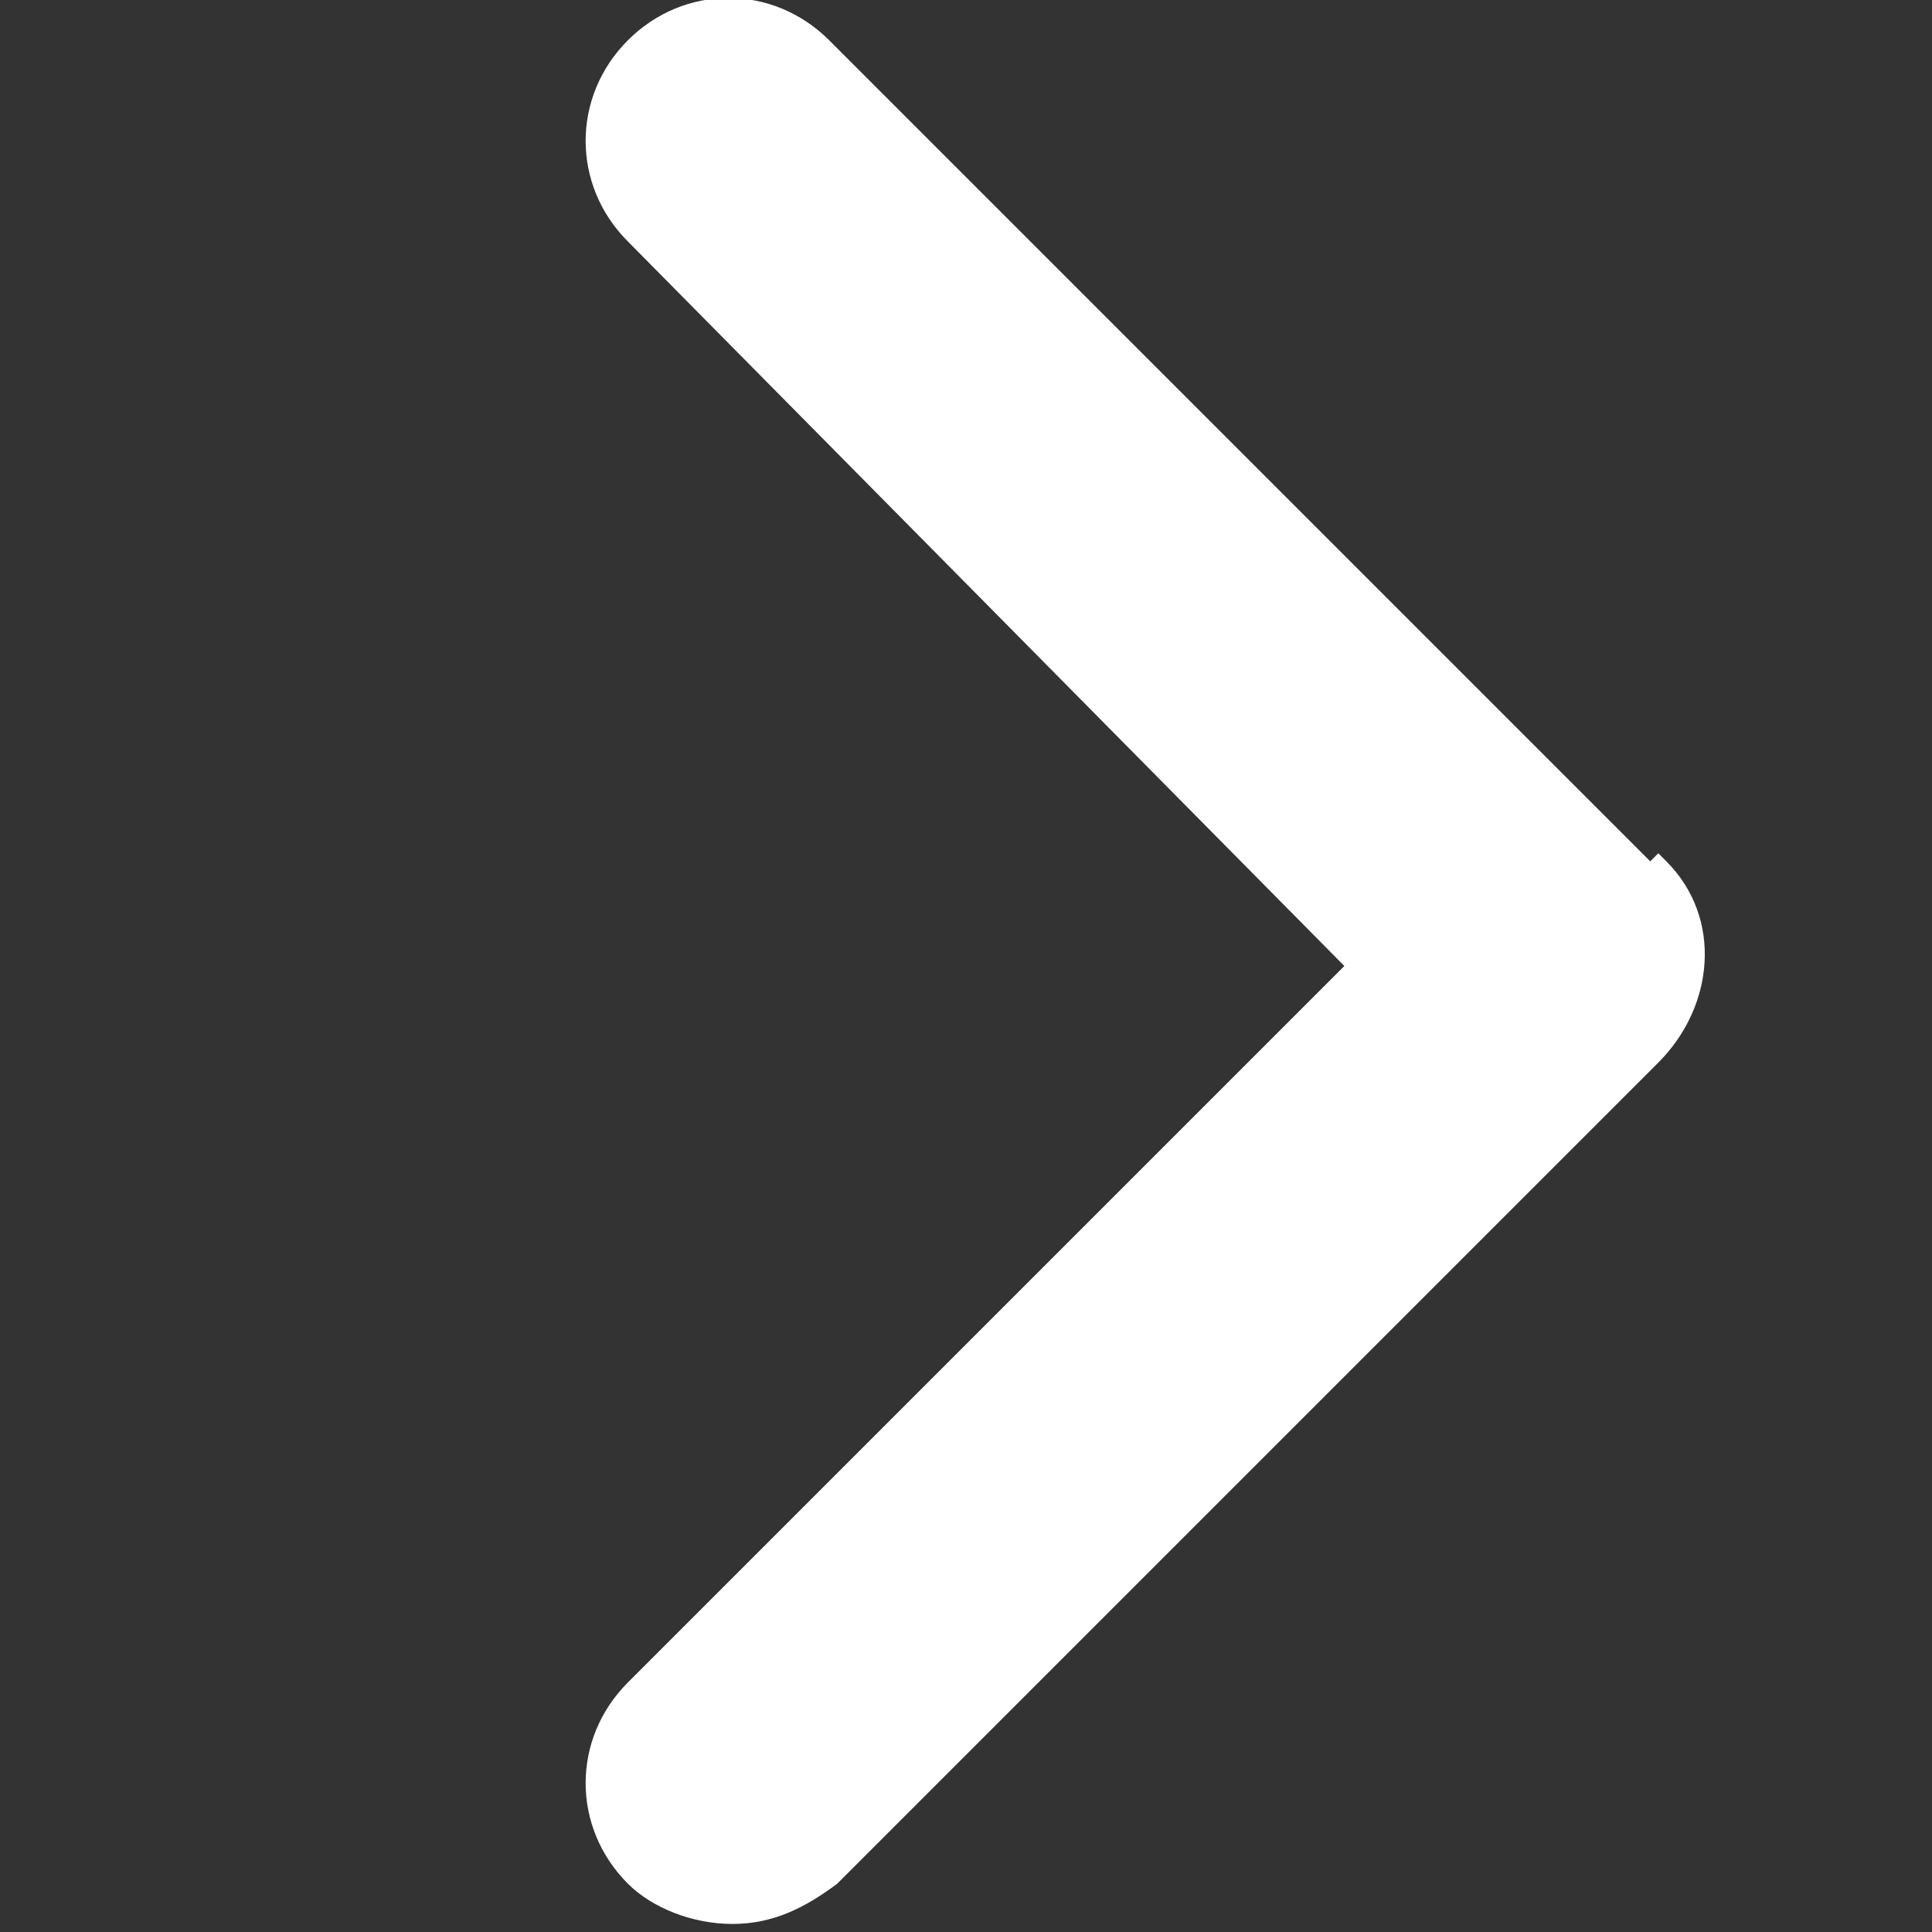 <?xml version="1.0" encoding="UTF-8"?>
<svg id="angle-right-b" xmlns="http://www.w3.org/2000/svg" version="1.1" viewBox="0 0 24 24">
  <rect x="0" y="0" width="24" height="24" fill="#333333" stroke="none"/>
  <defs>
    <style>
      .cls-1 {
        fill: #fff;
        stroke-width: 0px;
      }
    </style>
  </defs>
  <path class="cls-1" d="M20.5,10.7L10.3.5c-.7-.7-1.8-.7-2.5,0,0,0,0,0,0,0-.7.7-.7,1.8,0,2.5l8.9,9-8.9,8.9c-.7.7-.7,1.8,0,2.5.3.3.8.5,1.3.5.5,0,.9-.2,1.3-.5l10.2-10.2c.7-.7.8-1.8.1-2.5,0,0,0,0-.1-.1h0Z"/>
</svg>